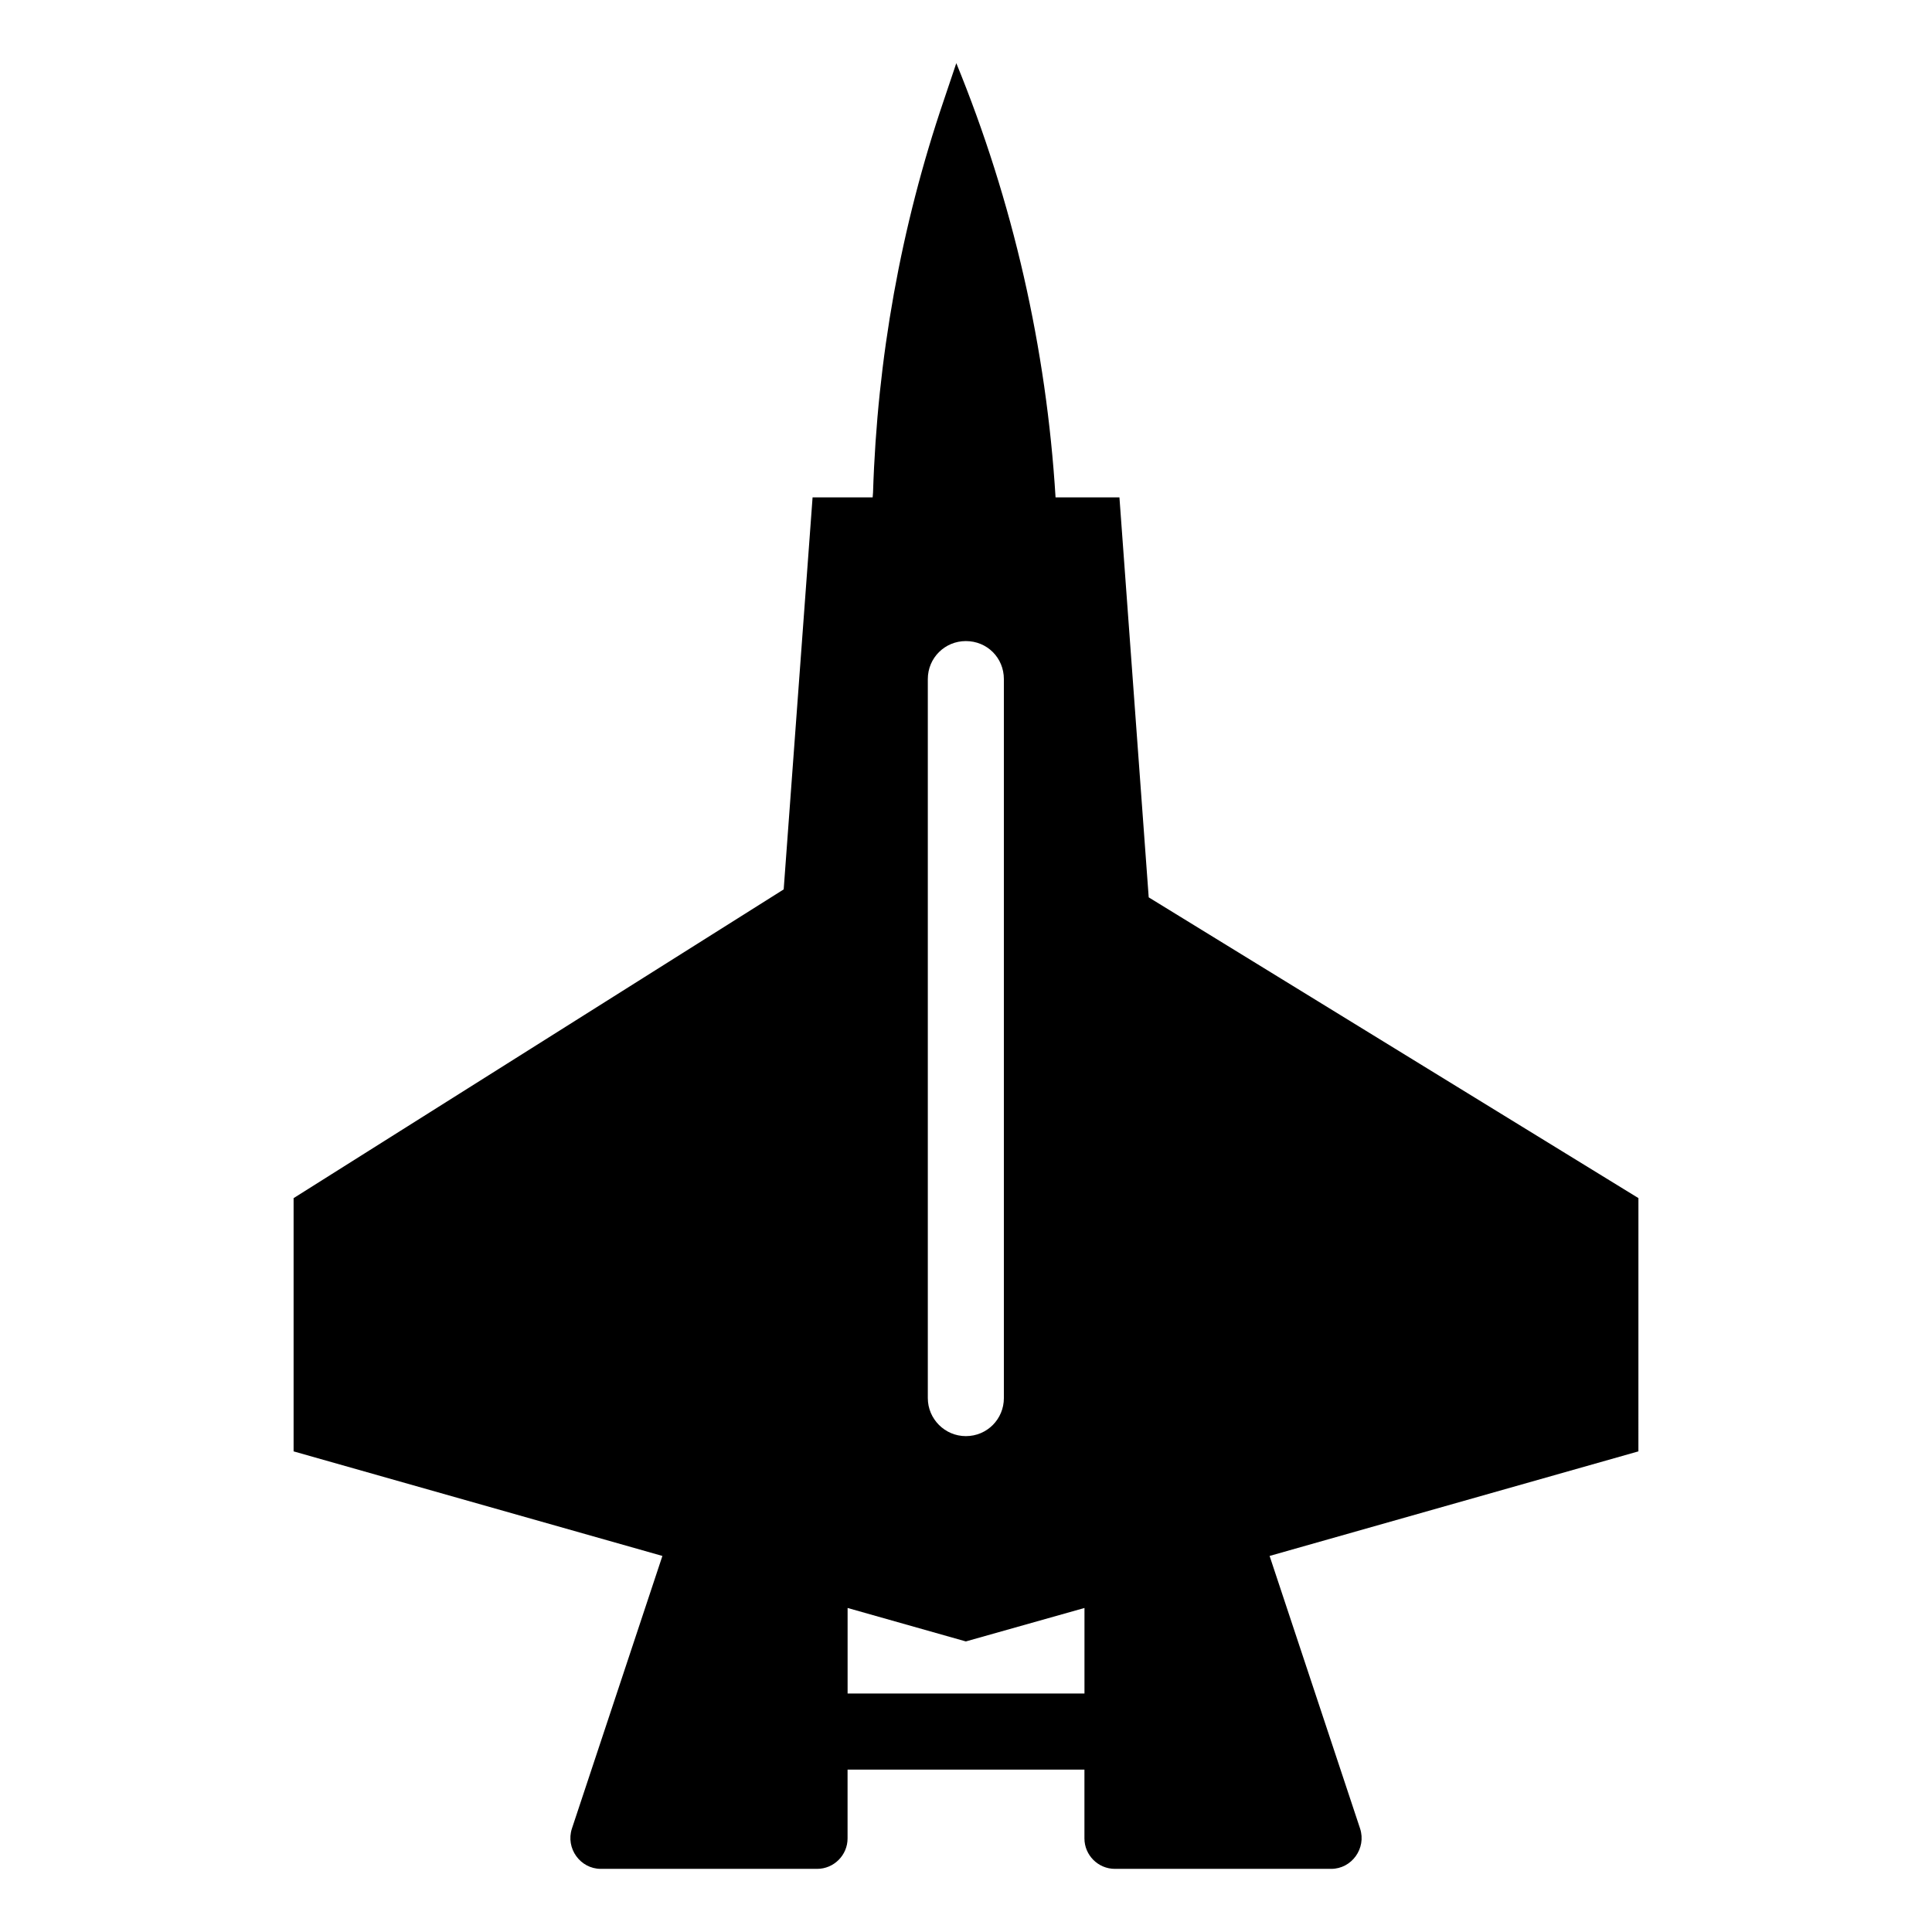 <?xml version="1.0" encoding="UTF-8"?>
<!-- Uploaded to: SVG Repo, www.svgrepo.com, Generator: SVG Repo Mixer Tools -->
<svg fill="#000000" width="800px" height="800px" version="1.1" viewBox="144 144 512 512" xmlns="http://www.w3.org/2000/svg">
 <path d="m578.2 461.51-129.78-79.703-7.758-106h-16.93c-2.418-39.5-11.285-78.395-26.301-115.07l-3.324 9.875c-11.387 33.453-17.633 68.52-18.742 103.89l-0.102 1.309h-15.922l-7.656 103.89-129.88 81.82v67.109l97.738 27.711-23.98 72.246c-1.715 5.238 2.215 10.68 7.656 10.68h57.332c4.434 0 8.062-3.629 8.062-8.062v-18.238h62.773v18.238c0 4.434 3.629 8.062 8.062 8.062h57.332c5.441 0 9.371-5.441 7.656-10.68l-23.98-72.246 97.738-27.711zm-188.32-137.54c0-5.644 4.535-10.078 10.078-10.078 5.644 0 10.078 4.434 10.078 10.078v190.54c0 5.543-4.434 10.078-10.078 10.078-5.543 0-10.078-4.535-10.078-10.078zm41.516 268.83h-62.773v-22.672l31.336 8.867 31.438-8.867z"/>
</svg>